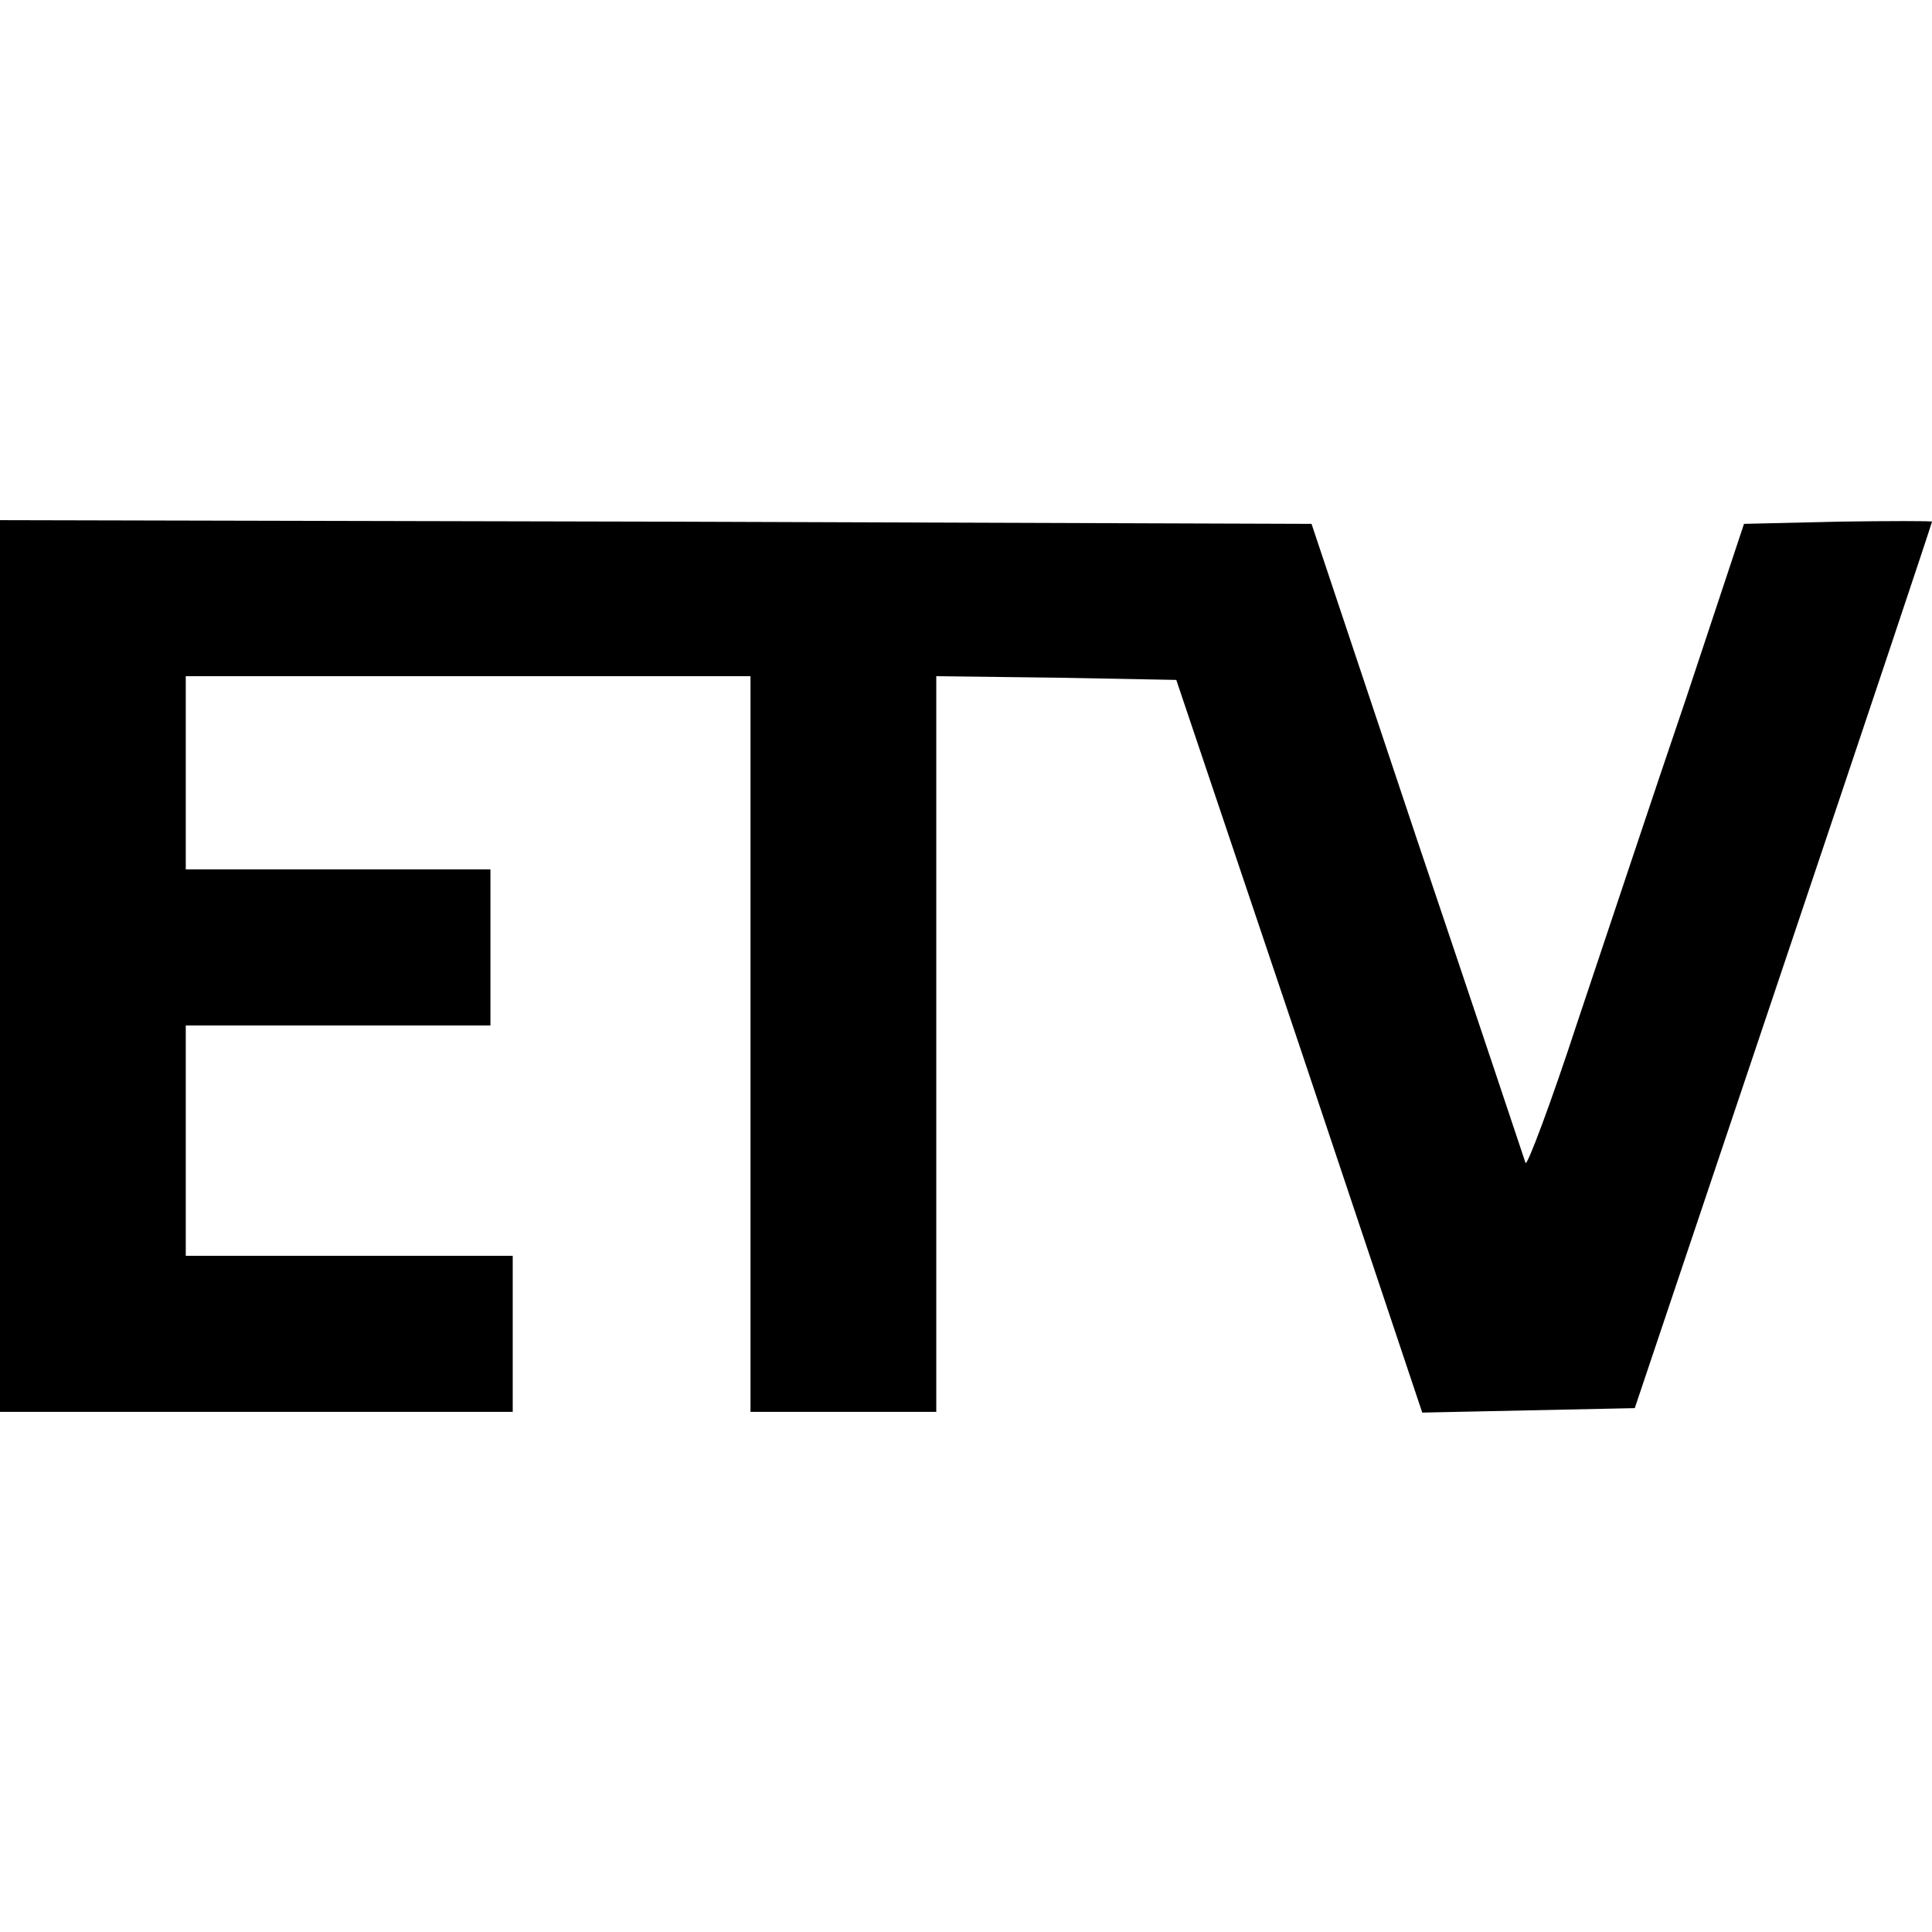 <?xml version="1.0" standalone="no"?>
<!DOCTYPE svg PUBLIC "-//W3C//DTD SVG 20010904//EN"
 "http://www.w3.org/TR/2001/REC-SVG-20010904/DTD/svg10.dtd">
<svg version="1.0" xmlns="http://www.w3.org/2000/svg"
 width="260pt" height="260pt" viewBox="0 0 260 260"
 preserveAspectRatio="xMidYMid meet">
<g transform="translate(0,260) scale(0.1,-0.1)"
fill="#000000" stroke="none">
<path d="M0 1300 l0 -600 345 0 345 0 0 105 0 105 -220 0 -220 0 0 155 0 155
205 0 205 0 0 105 0 105 -205 0 -205 0 0 130 0 130 380 0 380 0 0 -495 0 -495
125 0 125 0 0 495 0 495 162 -2 161 -3 166 -493 165 -493 143 3 143 3 200 595
c110 327 200 596 200 598 0 1 -57 1 -126 0 l-127 -3 -78 -235 c-44 -129 -109
-325 -146 -435 -36 -110 -68 -195 -70 -190 -2 6 -67 201 -146 435 l-142 425
-883 3 -882 2 0 -600z"/>
</g>
</svg>
